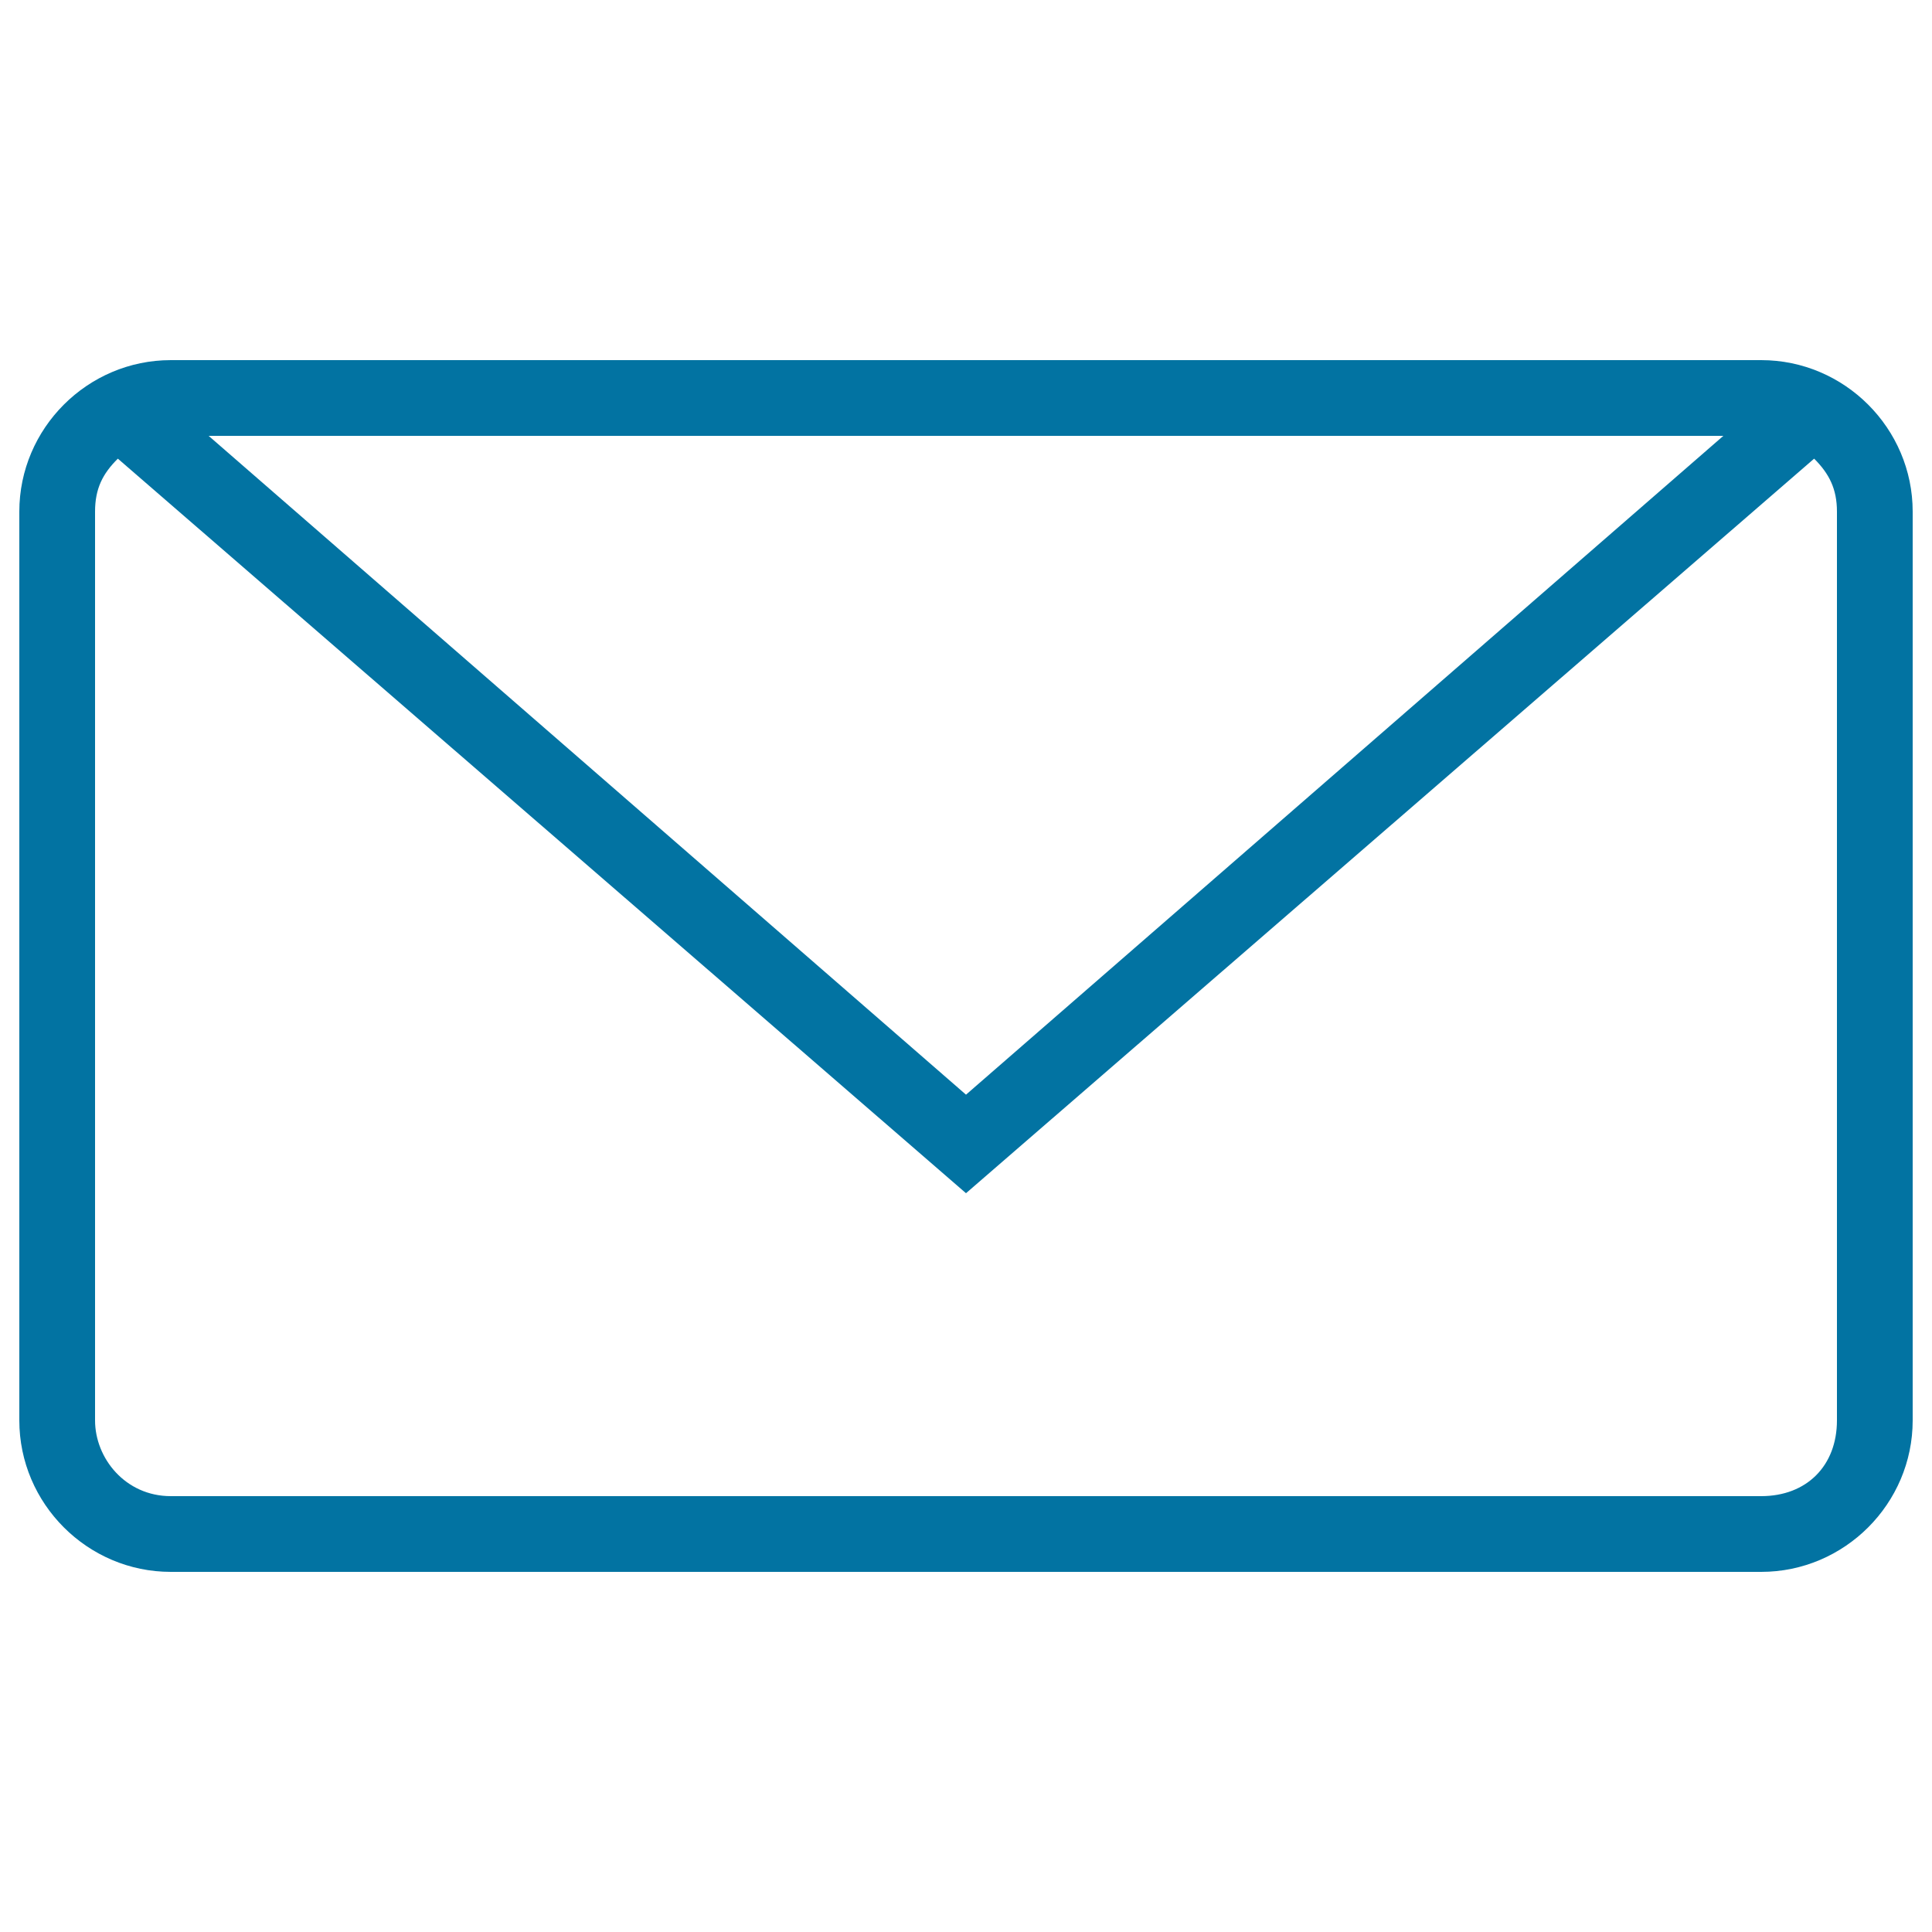 <svg xmlns="http://www.w3.org/2000/svg" viewBox="0 0 1000 1000" style="fill:#0273a2">
<title>New Email Envelope Back Outlined Interface Symbol SVG icon</title>
<g><path d="M911.6,186.4H88.4c-43.1,0-78.4,35.3-78.4,78.4v470.4c0,43.1,35.3,78.4,78.4,78.4h823.2c43.1,0,78.4-35.3,78.4-78.4V264.8C990,221.7,954.7,186.4,911.6,186.4z M892,225.6l-392,341l-392-341H892z M950.8,735.2c0,23.5-15.7,39.2-39.2,39.2H88.4c-23.5,0-39.2-19.6-39.2-39.2V264.8c0-11.8,3.9-19.6,11.8-27.4l439,380.2l439-380.2c7.8,7.8,11.8,15.7,11.8,27.4L950.8,735.2L950.8,735.2z"/></g>
</svg>